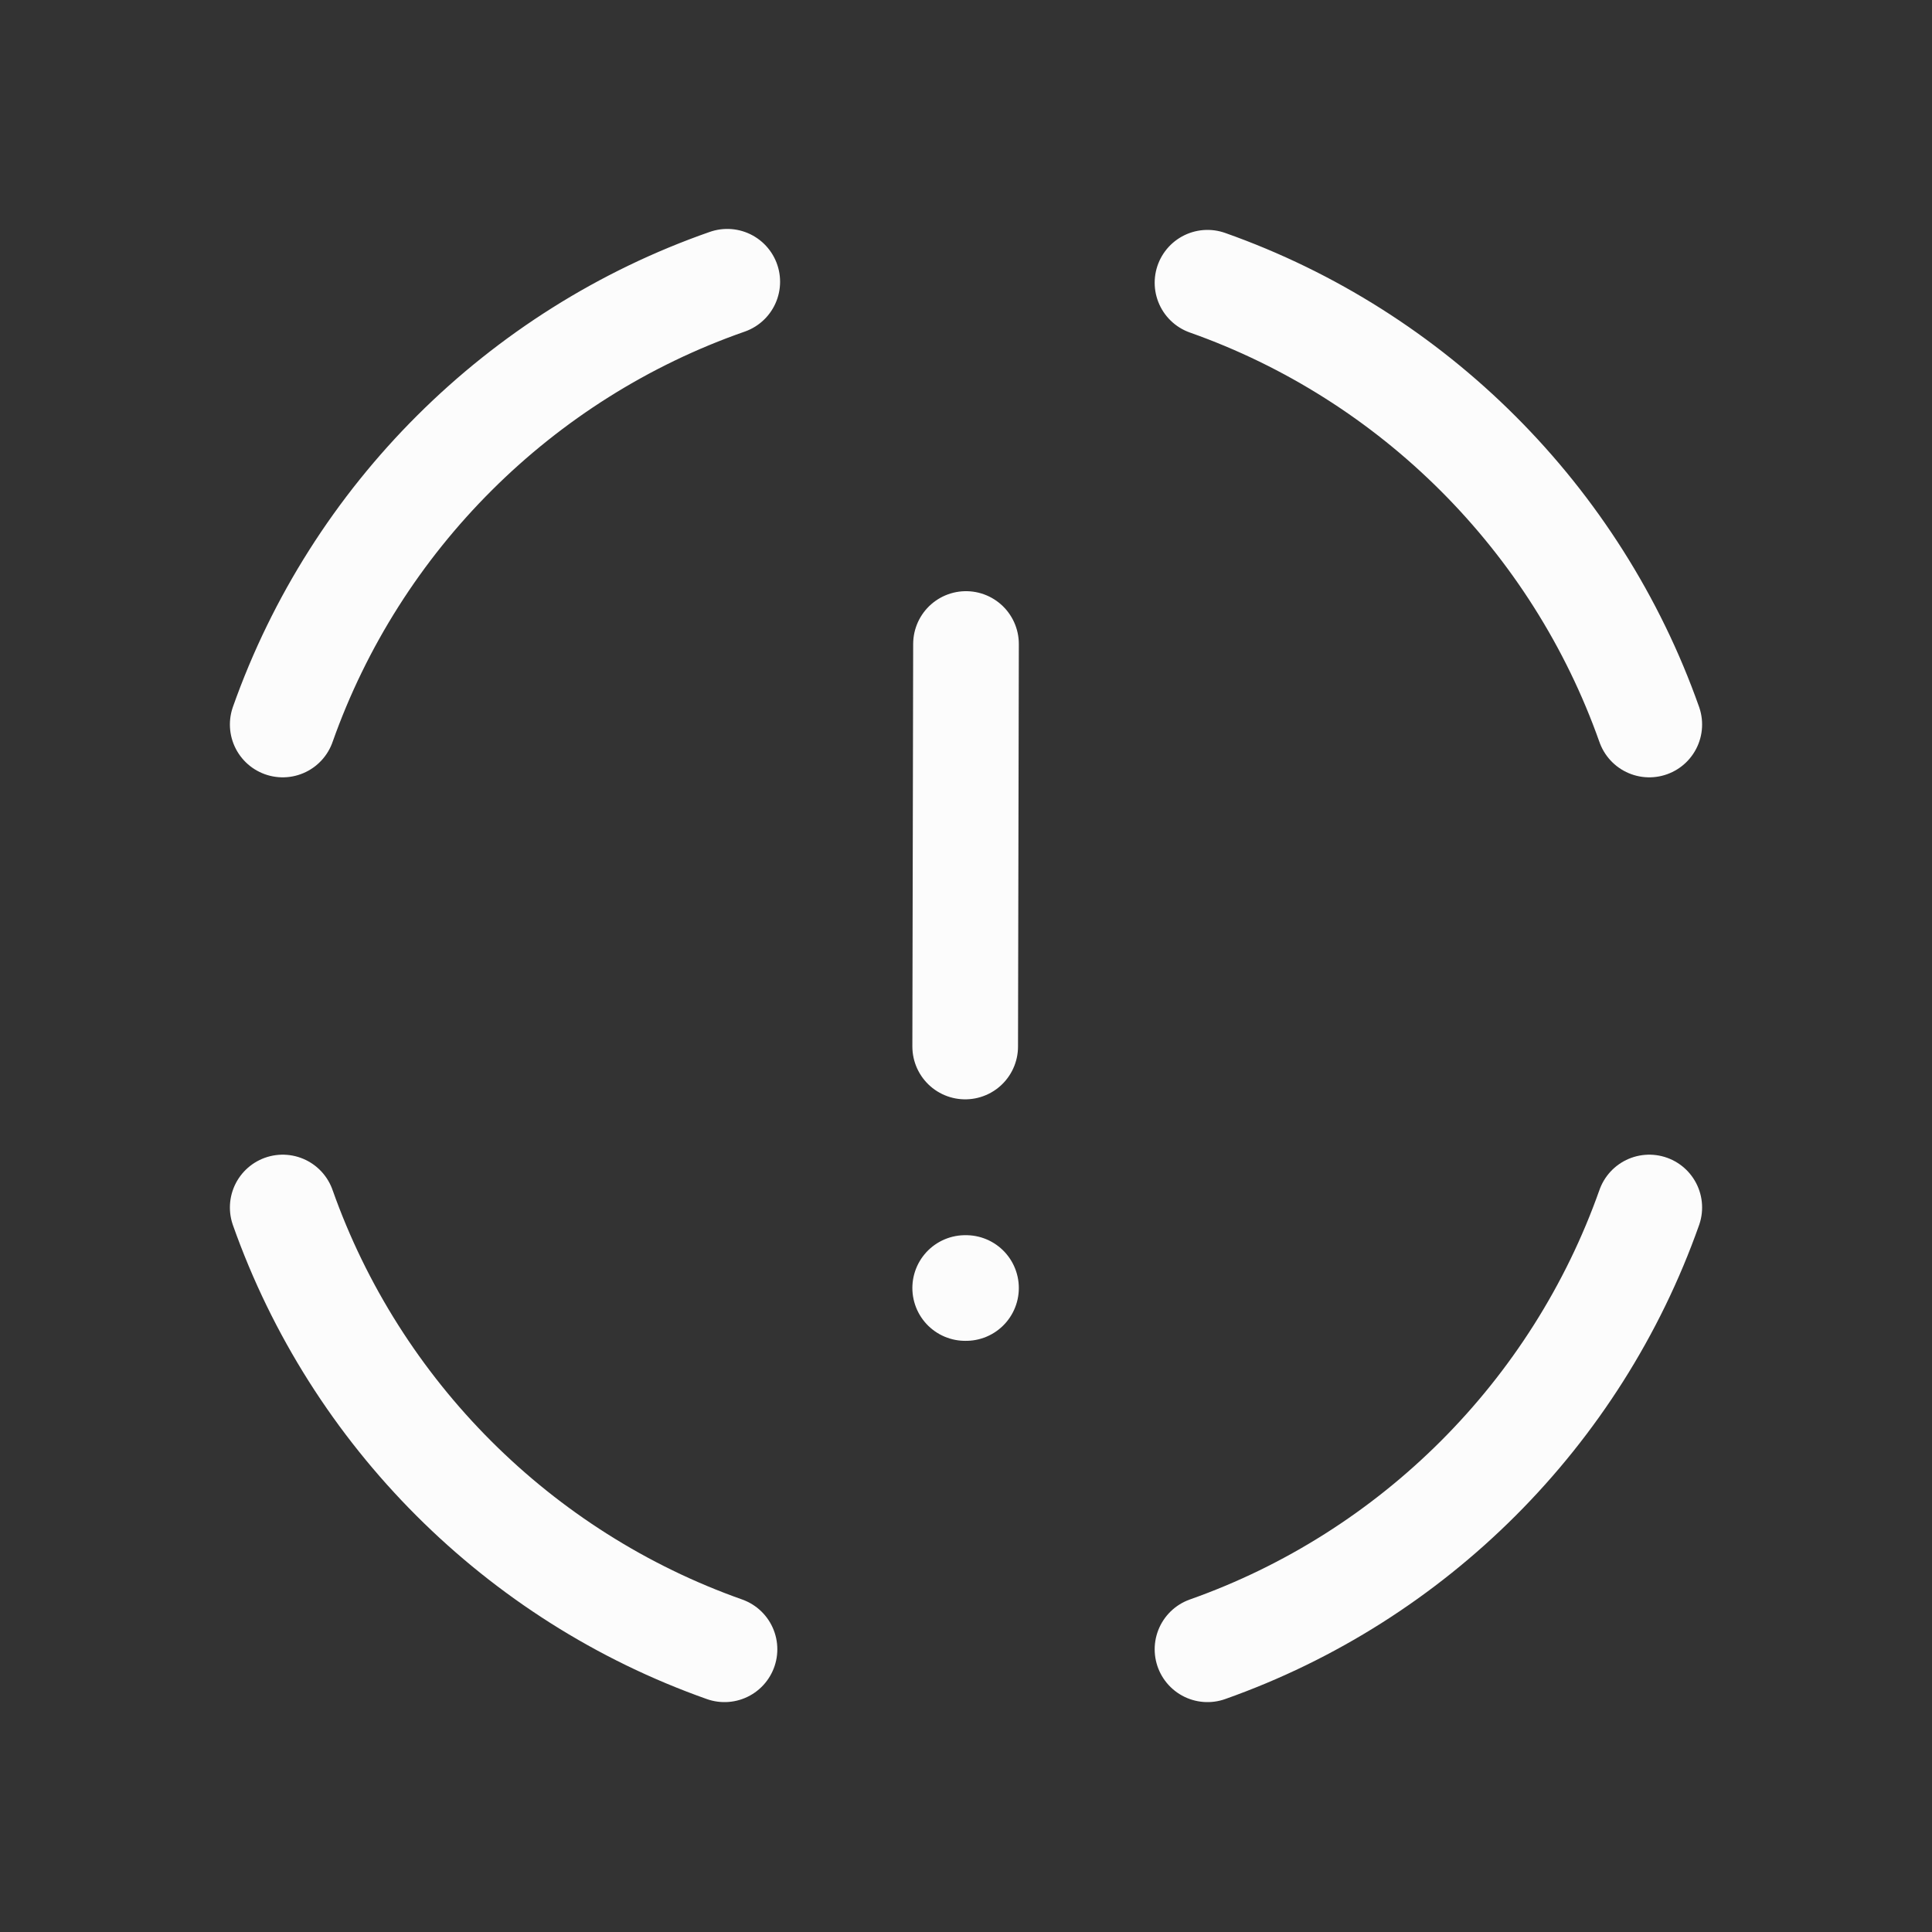 <svg xmlns="http://www.w3.org/2000/svg" width="48" height="48" viewBox="0 0 256 256" fill="none" id="my-svg">
  <rect x="0" y="0" width="256" height="256" fill="#333333" stroke="none"/>
  <defs>
    <linearGradient id="gradient1">
      <stop class="stop1" offset="0%" stop-color="#8f66ff"></stop>
      <stop class="stop2" offset="100%" stop-color="#3d12ff"></stop>
    </linearGradient>
  </defs>
      <rect id="backgr" width="256" height="256" fill="none" rx="60"></rect>
  <g id="group" transform="translate(0,0) scale(1)">
    <path d="M127.893 138.668L128.000 85.334M127.893 170.668H128.000M37.462 96.001C47.146 68.601 68.916 46.911 96.366 37.334M218.538 96.001C208.896 68.723 187.278 47.104 160.000 37.463M218.538 160.000C208.896 187.277 187.277 208.896 160.000 218.538M96.000 218.538C68.722 208.896 47.103 187.277 37.462 160.000" stroke="#fcfcfc" stroke-width="14" stroke-linecap="round" stroke-linejoin="round" id="solid"></path>
  </g>
</svg>